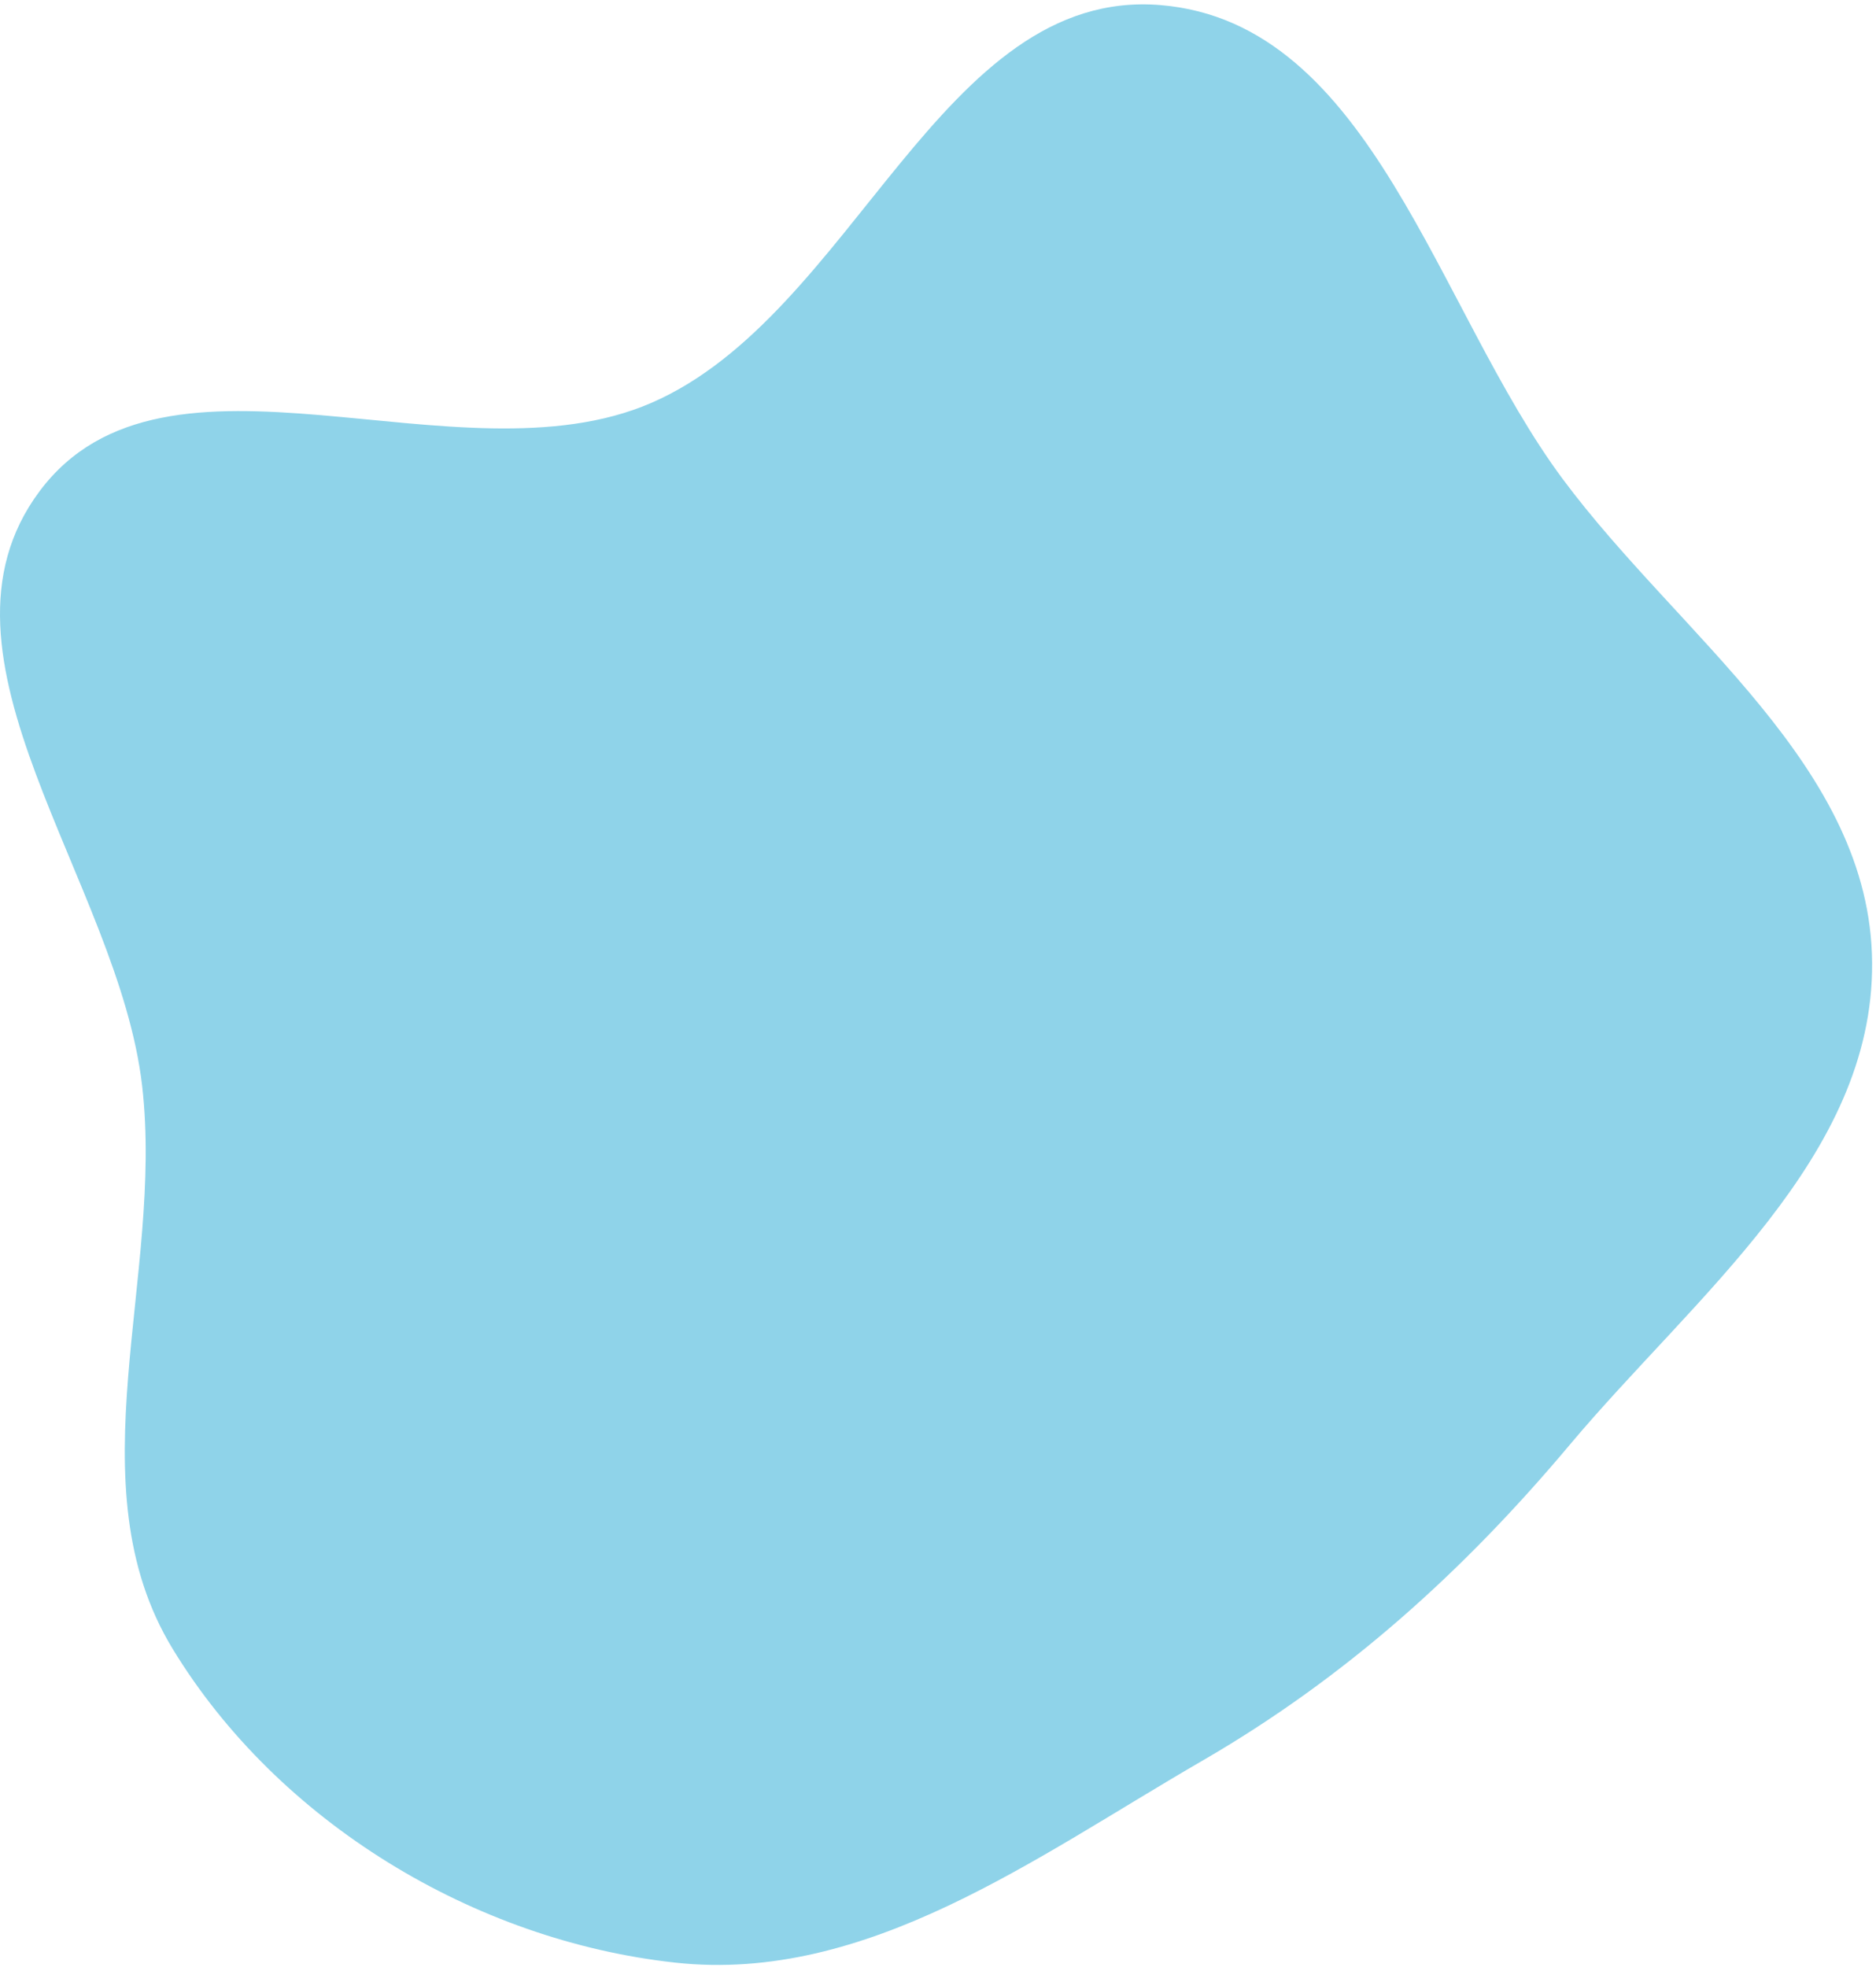 <?xml version="1.0" encoding="UTF-8"?> <svg xmlns="http://www.w3.org/2000/svg" width="414" height="434" viewBox="0 0 414 434" fill="none"> <path fill-rule="evenodd" clip-rule="evenodd" d="M143.749 88.897C188.456 69.511 207.59 -2.933 256.15 1.127C302.85 5.032 316.925 68.097 344.875 105.713C370.689 140.456 412.832 169.135 413.143 212.417C413.451 255.334 374 285.95 346.406 318.82C322.902 346.818 296.912 370.239 265.276 388.555C228.474 409.862 191.334 437.681 149.058 433.078C104.626 428.241 61.324 402.005 38.095 363.821C16.006 327.509 36.226 281.84 31.369 239.615C26.171 194.421 -18.477 144.89 8.716 108.421C36.583 71.046 100.977 107.444 143.749 88.897Z" fill="#8FD3E9"></path> </svg> 